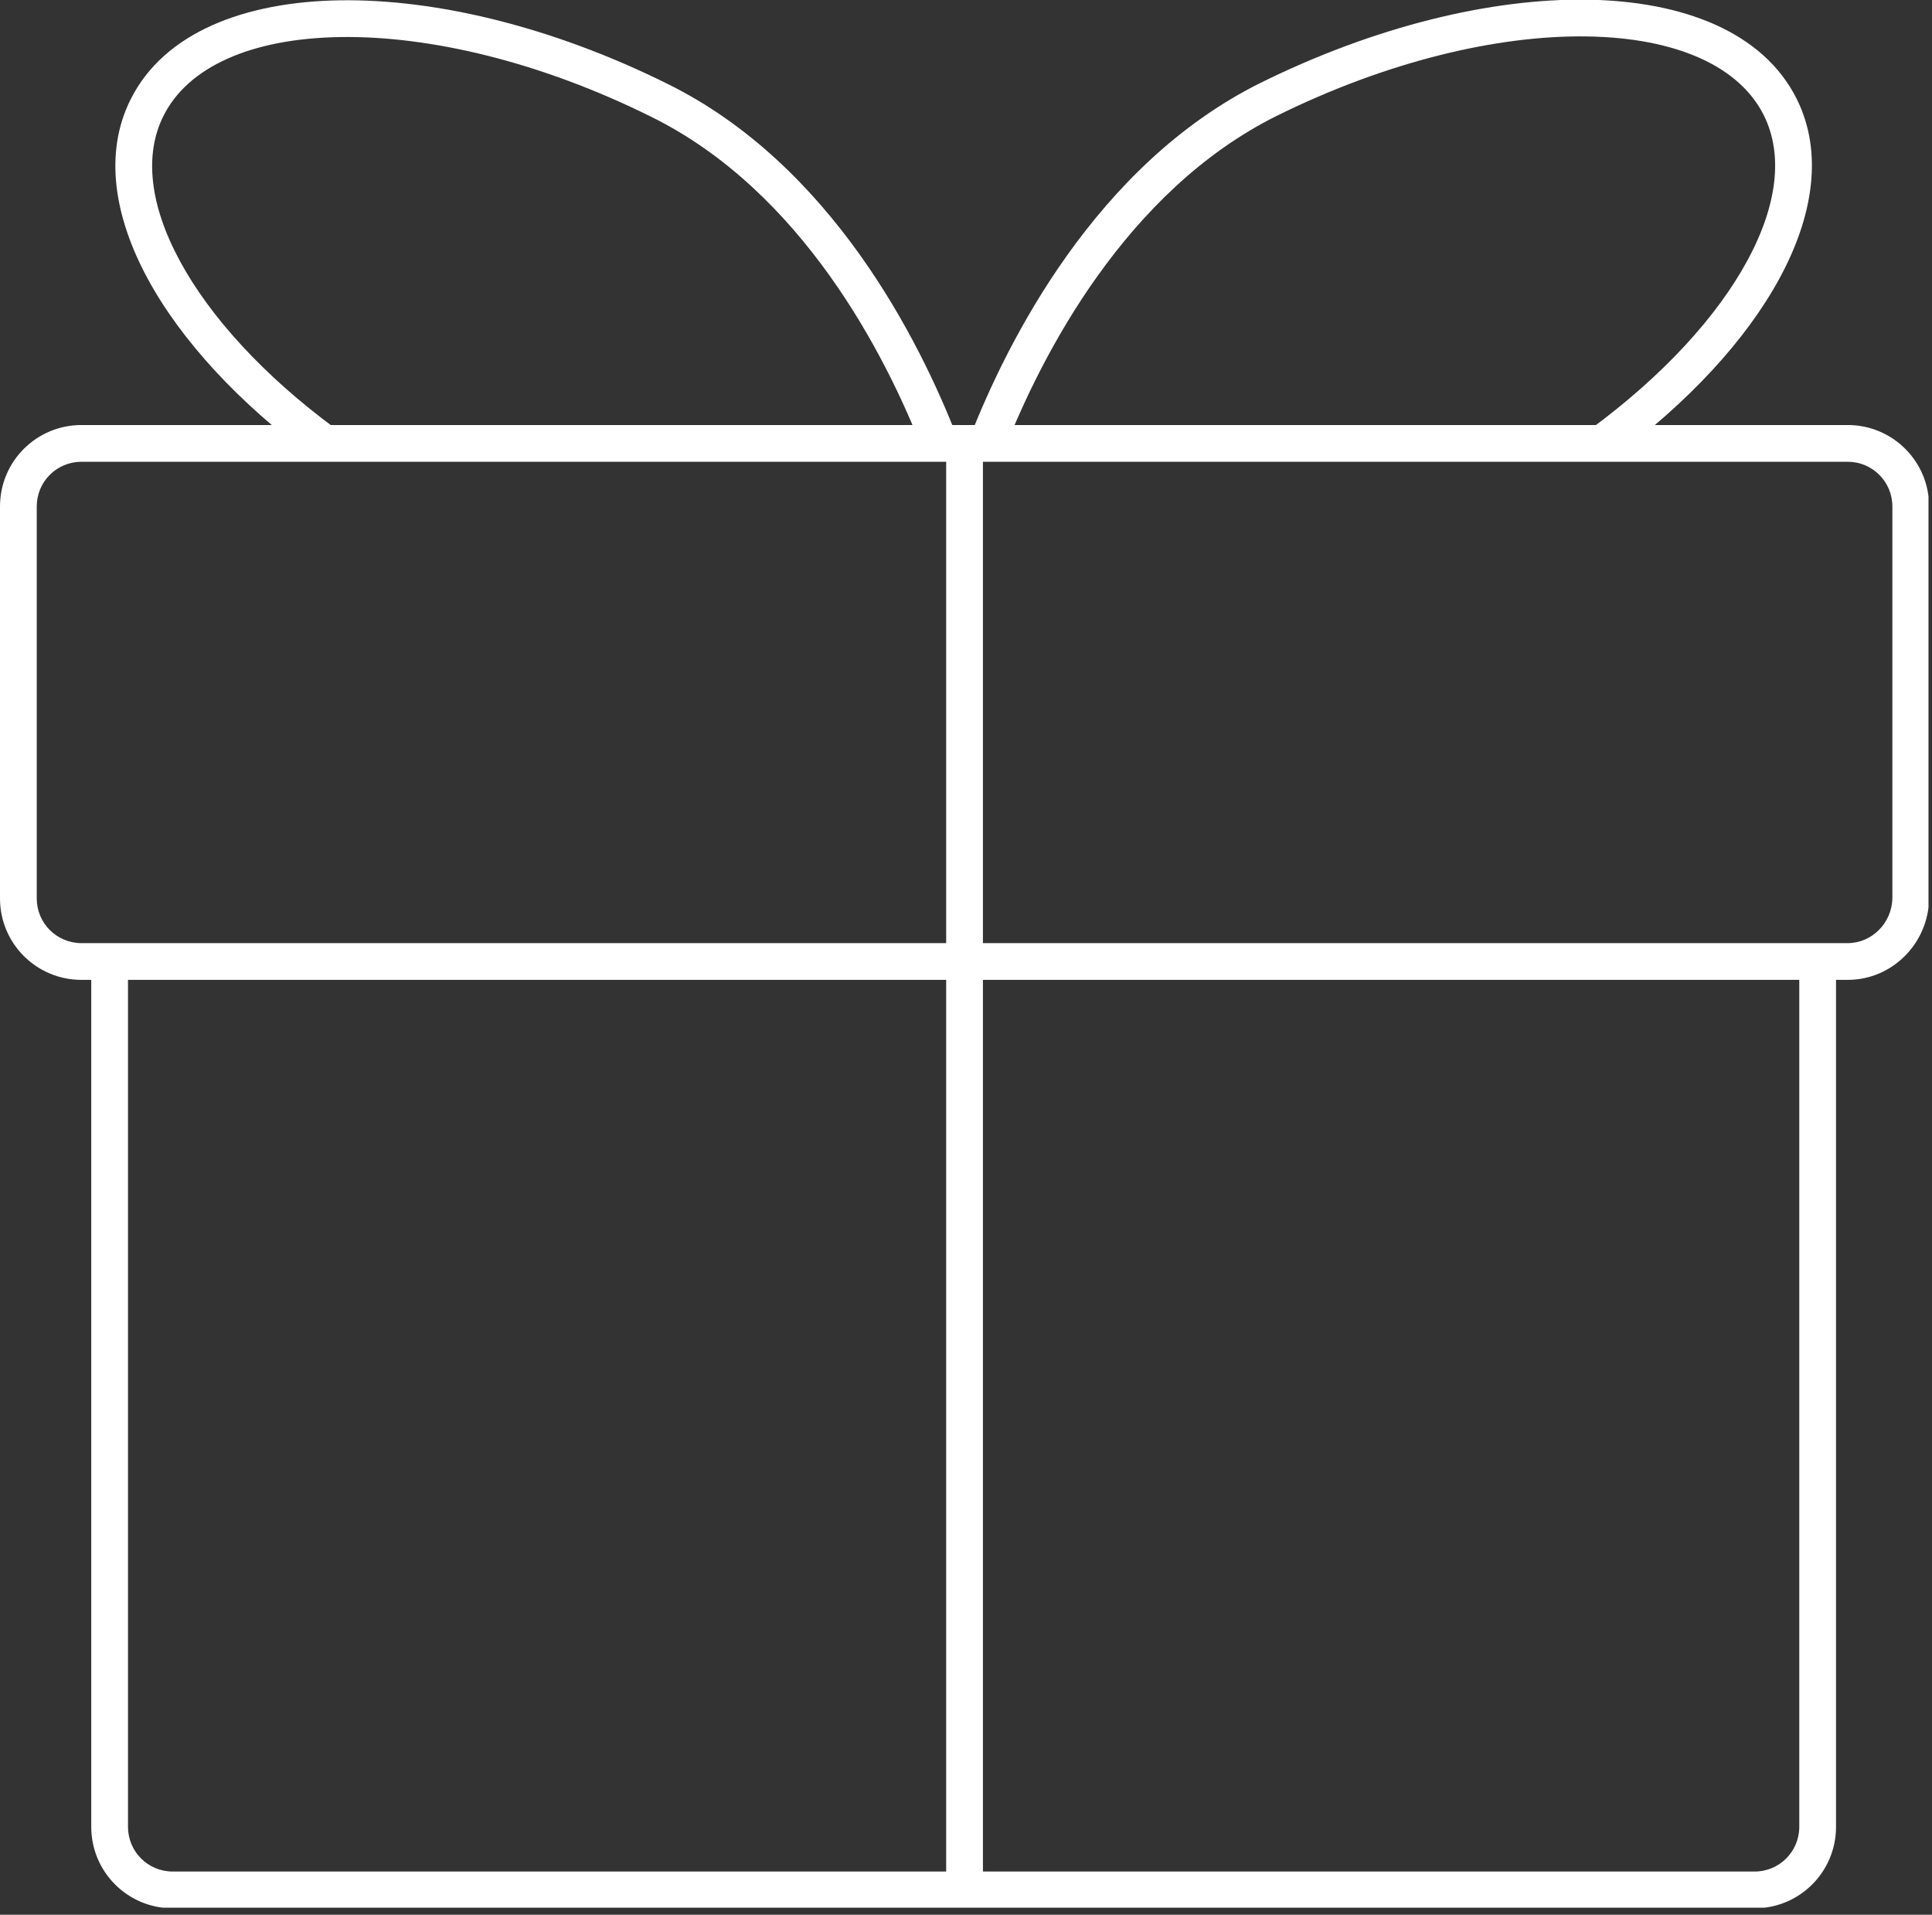 <?xml version="1.0" encoding="UTF-8"?> <svg xmlns="http://www.w3.org/2000/svg" width="112" height="111" viewBox="0 0 112 111" fill="none"><rect x="0" y="0" width="112" height="111" fill="#333333" stroke="none"/> <g clip-path="url(#clip0_706_1828)"> <path fill-rule="evenodd" clip-rule="evenodd" d="M4.722 26.769C3.286 26.769 2.13 27.925 2.13 29.36V52.082C2.13 53.517 3.286 54.674 4.722 54.674H107.111C108.498 54.674 109.673 53.528 109.703 52.072V29.36C109.703 27.925 108.546 26.769 107.111 26.769H4.722ZM0 29.36C0 26.749 2.11 24.639 4.722 24.639H107.111C109.723 24.639 111.833 26.749 111.833 29.36V52.091L111.833 52.101C111.787 54.688 109.697 56.804 107.111 56.804H4.722C2.11 56.804 0 54.694 0 52.082V29.36Z" fill="white"></path> <path fill-rule="evenodd" clip-rule="evenodd" d="M7.42 55.739V105.904C7.42 107.339 8.576 108.495 10.012 108.495H101.714C103.15 108.495 104.306 107.339 104.306 105.904V55.739H106.436V105.904C106.436 108.516 104.326 110.626 101.714 110.626H10.012C7.4 110.626 5.29 108.516 5.29 105.904V55.739H7.42Z" fill="white"></path> <path fill-rule="evenodd" clip-rule="evenodd" d="M54.851 109.525V25.704H56.981V109.525H54.851Z" fill="white"></path> <path fill-rule="evenodd" clip-rule="evenodd" d="M19.746 2.148C14.507 2.226 10.874 3.909 9.474 6.723L9.473 6.725C8.359 8.953 8.665 11.865 10.425 15.124C12.177 18.367 15.294 21.787 19.448 24.846L18.185 26.561C13.853 23.372 10.491 19.727 8.551 16.136C6.619 12.561 6.019 8.87 7.567 5.773C9.506 1.878 14.197 0.1 19.715 0.018C25.295 -0.065 32.056 1.56 38.709 4.868C48.211 9.564 53.304 19.731 55.489 25.354L53.504 26.125C51.357 20.6 46.51 11.099 37.764 6.777L37.762 6.776C31.35 3.588 24.923 2.071 19.746 2.148Z" fill="white"></path> <path fill-rule="evenodd" clip-rule="evenodd" d="M91.993 2.112C86.822 2.035 80.395 3.552 73.965 6.74C65.25 11.099 60.368 20.604 58.222 26.092L56.238 25.316C58.423 19.727 63.552 9.565 73.014 4.834L73.017 4.833C79.687 1.525 86.449 -0.101 92.025 -0.018C97.539 0.064 102.222 1.843 104.159 5.739L104.16 5.739C105.706 8.852 105.108 12.542 103.17 16.119C101.225 19.711 97.854 23.355 93.507 26.561L92.242 24.847C96.415 21.769 99.541 18.348 101.297 15.105C103.061 11.849 103.368 8.935 102.252 6.687C100.852 3.873 97.227 2.19 91.993 2.112Z" fill="white"></path> </g> <defs> <clipPath id="clip0_706_1828"> <rect width="111.797" height="110.59" fill="white"></rect> </clipPath> </defs> </svg> 